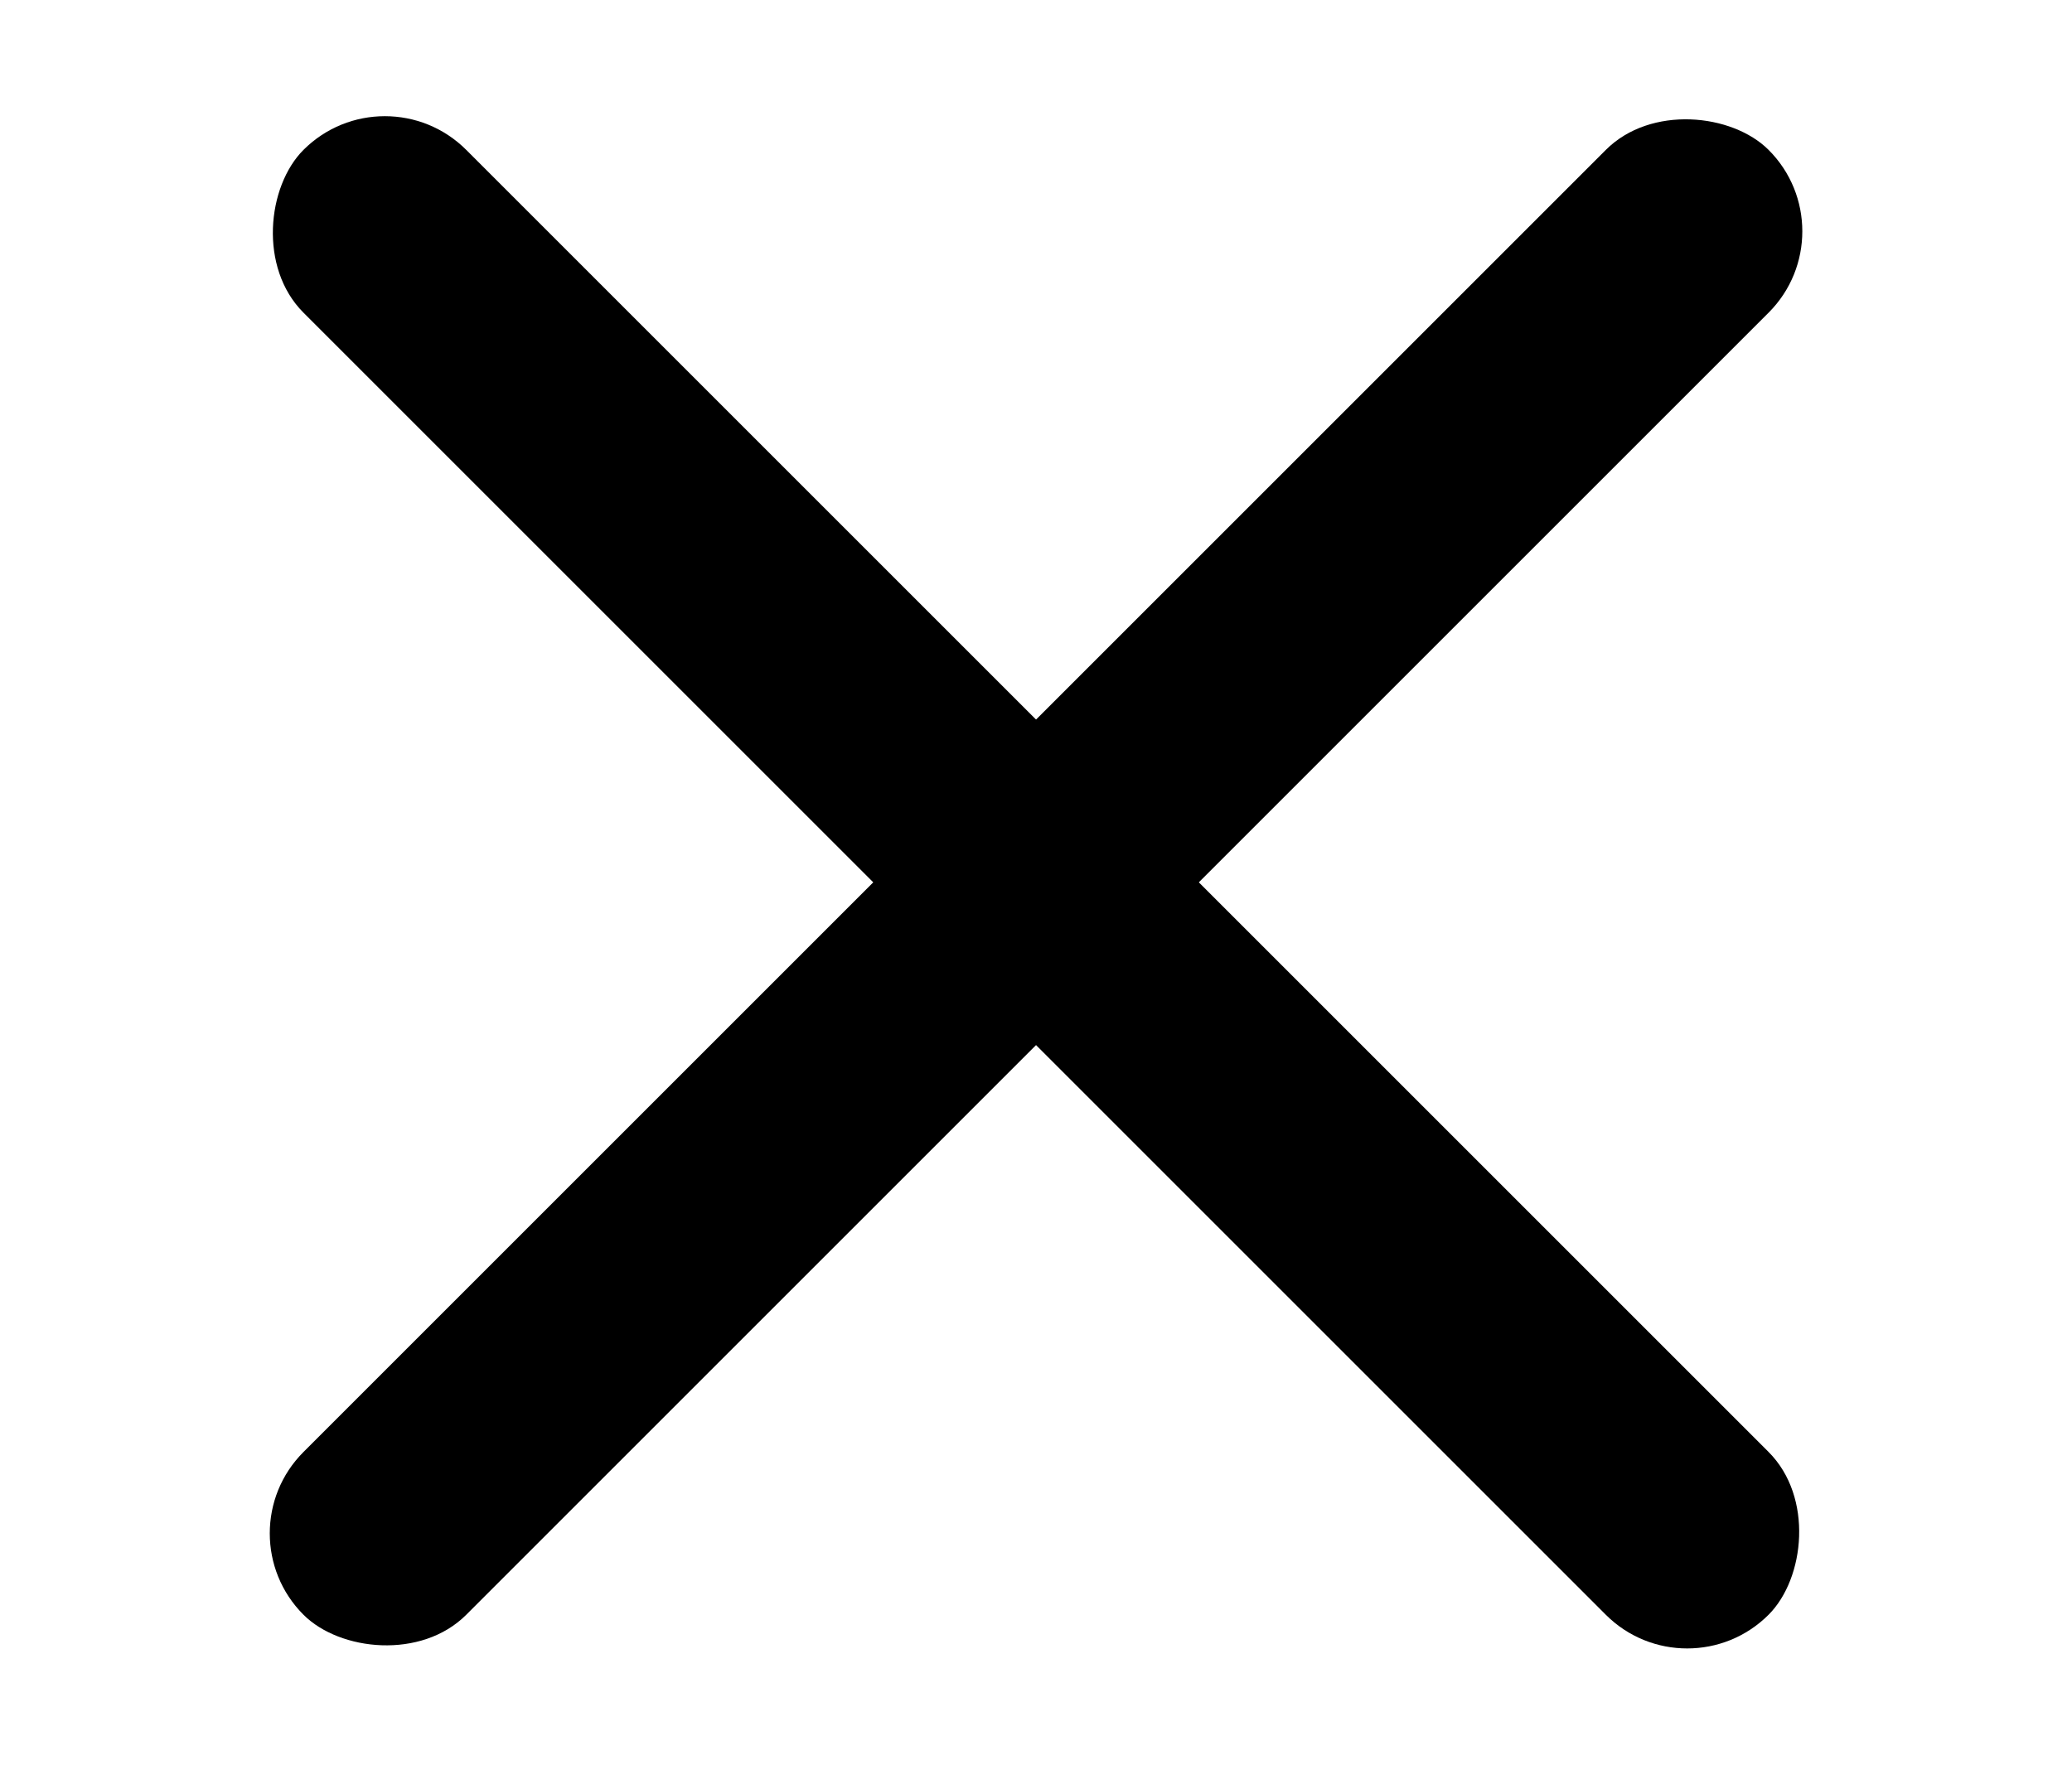 <svg width="27" height="23" viewBox="0 0 27 23" fill="none" xmlns="http://www.w3.org/2000/svg">
    <rect x="5.015" y="0.893" width="27" height="3" rx="1.5" transform="rotate(45 5.015 0.893)" fill="black"/>
    <rect x="2.894" y="19.985" width="27" height="3" rx="1.5" transform="rotate(-45 2.894 19.985)" fill="black"/>
</svg>
